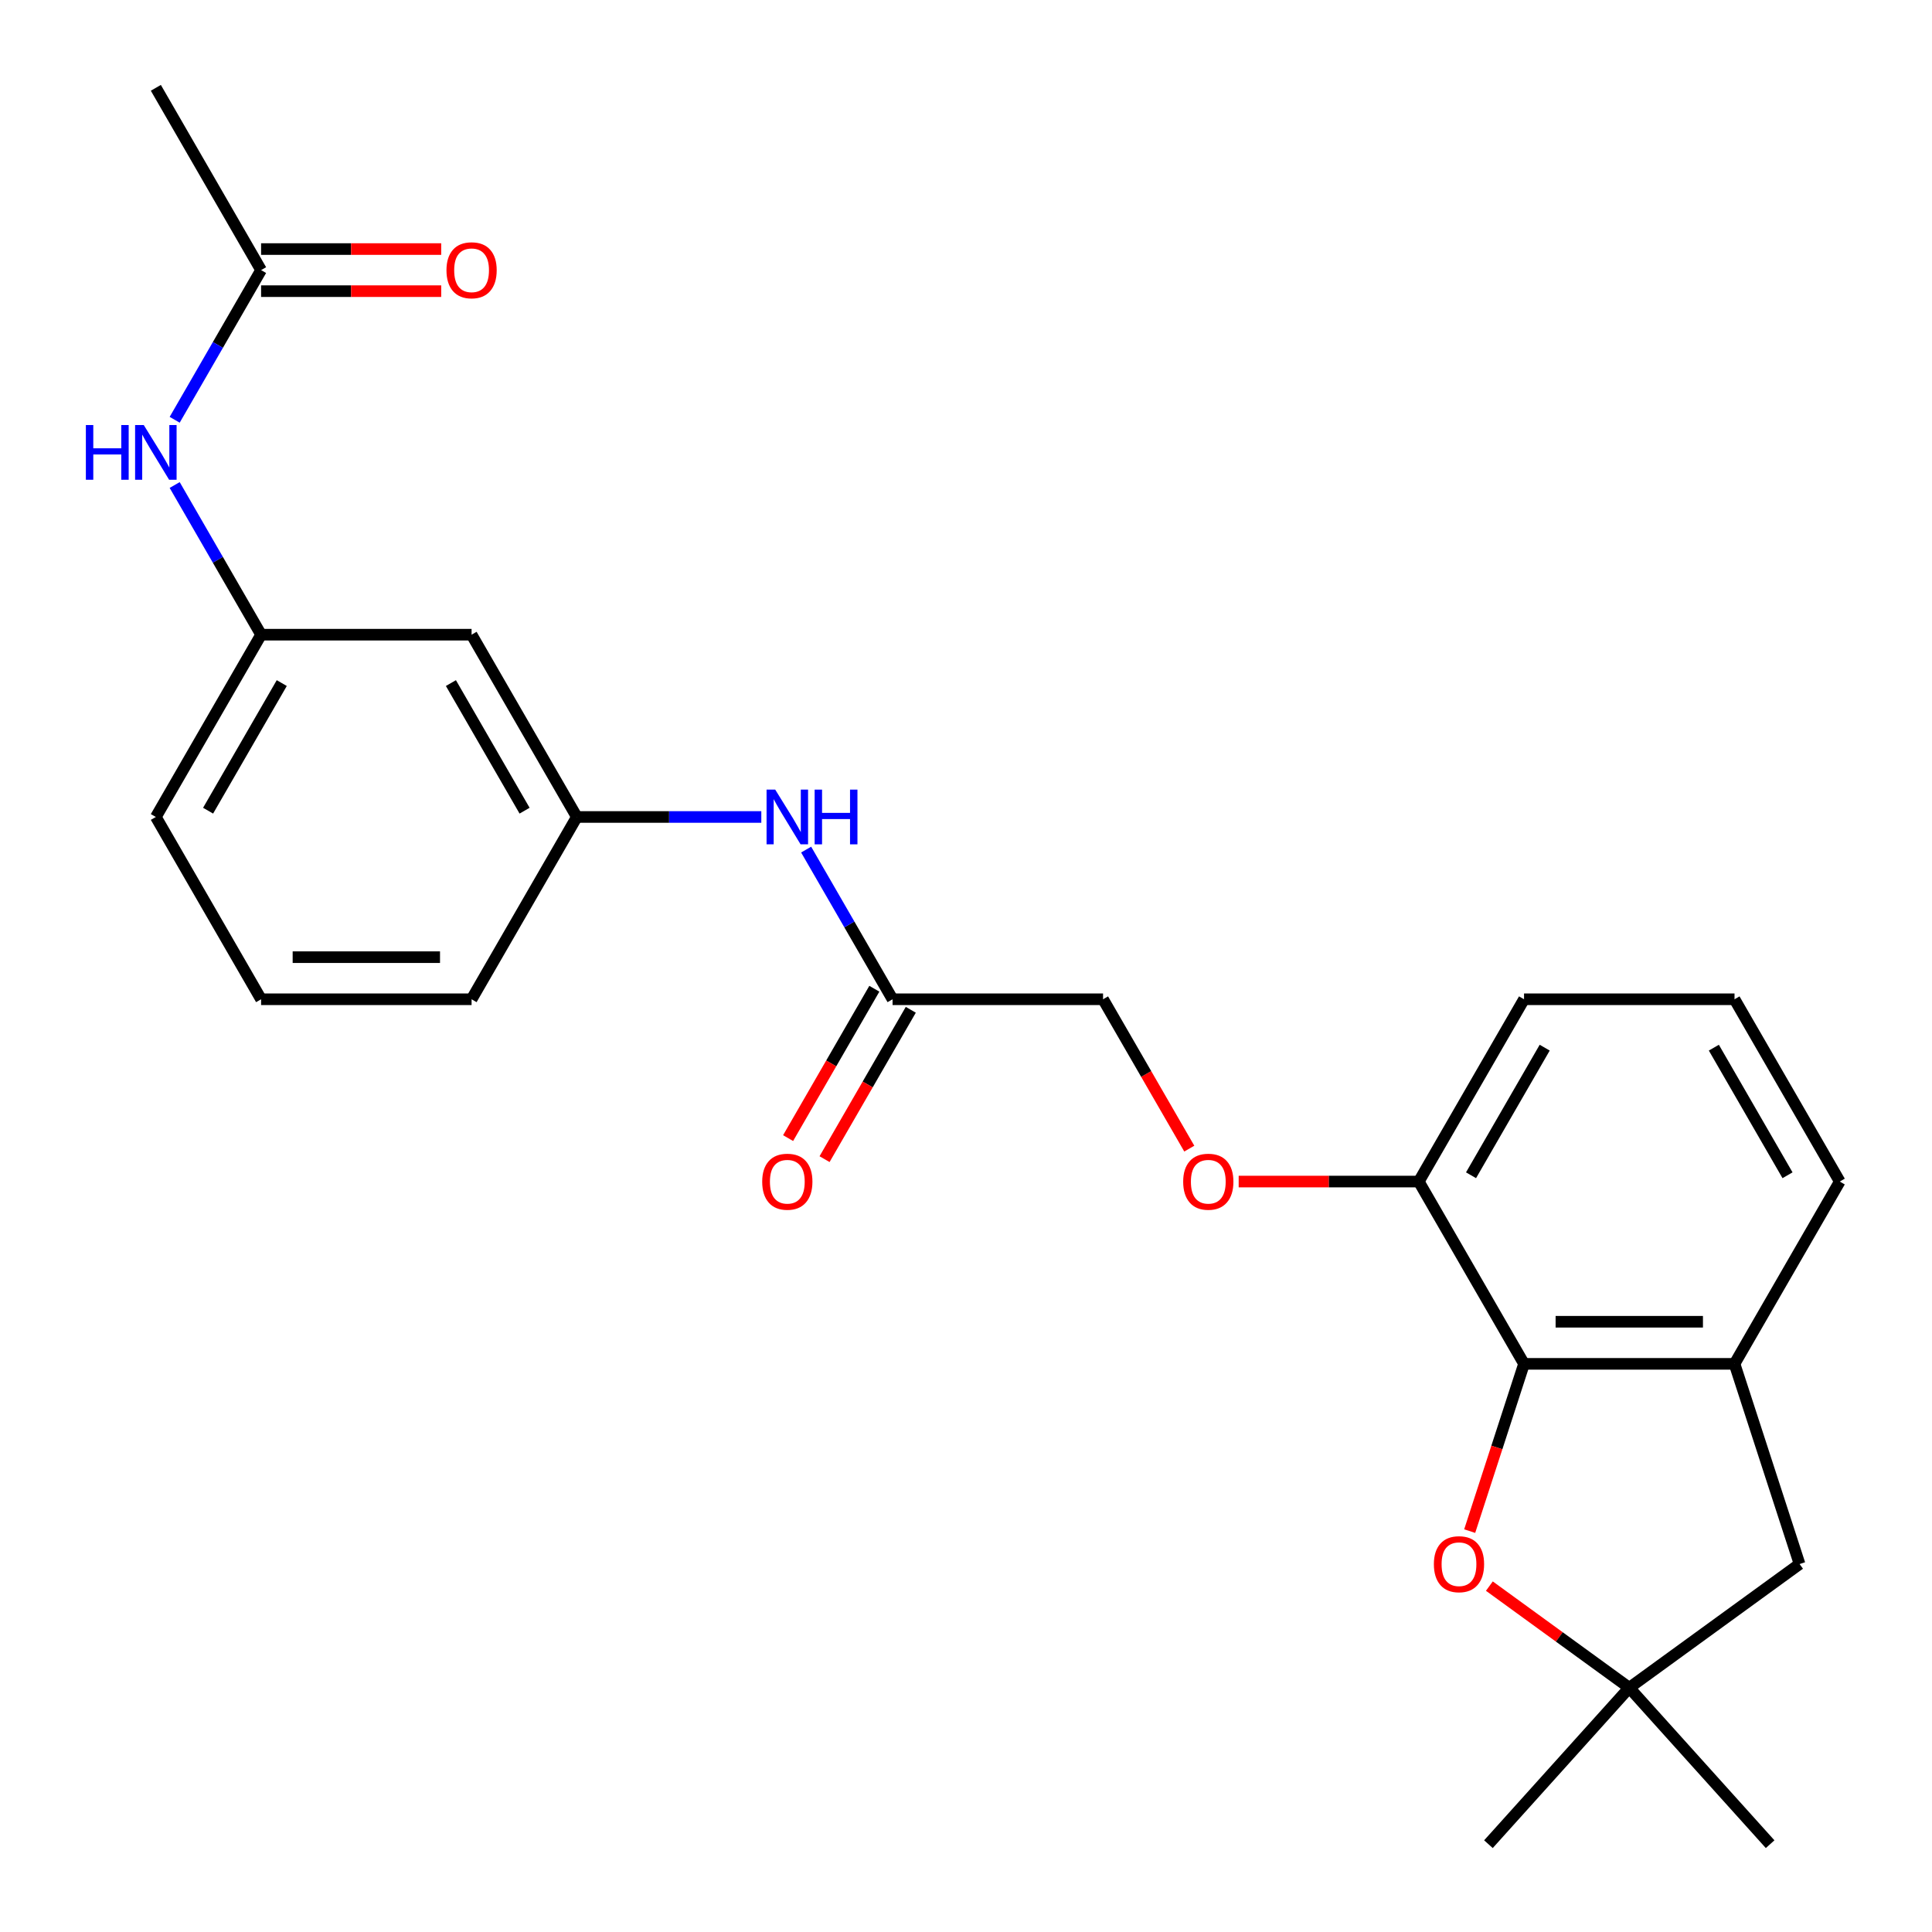 <?xml version='1.0' encoding='iso-8859-1'?>
<svg version='1.1' baseProfile='full'
              xmlns='http://www.w3.org/2000/svg'
                      xmlns:rdkit='http://www.rdkit.org/xml'
                      xmlns:xlink='http://www.w3.org/1999/xlink'
                  xml:space='preserve'
width='1000px' height='1000px' viewBox='0 0 1000 1000'>
<!-- END OF HEADER -->
<rect style='opacity:1.0;fill:#FFFFFF;stroke:none' width='1000' height='1000' x='0' y='0'> </rect>
<path class='bond-0' d='M 788.837,705.925 L 774.772,749.211' style='fill:none;fill-rule:evenodd;stroke:#000000;stroke-width:6px;stroke-linecap:butt;stroke-linejoin:miter;stroke-opacity:1' />
<path class='bond-0' d='M 774.772,749.211 L 760.708,792.498' style='fill:none;fill-rule:evenodd;stroke:#FF0000;stroke-width:6px;stroke-linecap:butt;stroke-linejoin:miter;stroke-opacity:1' />
<path class='bond-1' d='M 788.837,705.925 L 897.786,705.925' style='fill:none;fill-rule:evenodd;stroke:#000000;stroke-width:6px;stroke-linecap:butt;stroke-linejoin:miter;stroke-opacity:1' />
<path class='bond-1' d='M 805.179,684.135 L 881.444,684.135' style='fill:none;fill-rule:evenodd;stroke:#000000;stroke-width:6px;stroke-linecap:butt;stroke-linejoin:miter;stroke-opacity:1' />
<path class='bond-8' d='M 788.837,705.925 L 734.362,611.572' style='fill:none;fill-rule:evenodd;stroke:#000000;stroke-width:6px;stroke-linecap:butt;stroke-linejoin:miter;stroke-opacity:1' />
<path class='bond-2' d='M 770.893,820.966 L 807.102,847.273' style='fill:none;fill-rule:evenodd;stroke:#FF0000;stroke-width:6px;stroke-linecap:butt;stroke-linejoin:miter;stroke-opacity:1' />
<path class='bond-2' d='M 807.102,847.273 L 843.312,873.58' style='fill:none;fill-rule:evenodd;stroke:#000000;stroke-width:6px;stroke-linecap:butt;stroke-linejoin:miter;stroke-opacity:1' />
<path class='bond-5' d='M 897.786,705.925 L 931.453,809.542' style='fill:none;fill-rule:evenodd;stroke:#000000;stroke-width:6px;stroke-linecap:butt;stroke-linejoin:miter;stroke-opacity:1' />
<path class='bond-16' d='M 897.786,705.925 L 952.261,611.572' style='fill:none;fill-rule:evenodd;stroke:#000000;stroke-width:6px;stroke-linecap:butt;stroke-linejoin:miter;stroke-opacity:1' />
<path class='bond-17' d='M 843.312,873.58 L 770.41,954.545' style='fill:none;fill-rule:evenodd;stroke:#000000;stroke-width:6px;stroke-linecap:butt;stroke-linejoin:miter;stroke-opacity:1' />
<path class='bond-18' d='M 843.312,873.58 L 916.213,954.545' style='fill:none;fill-rule:evenodd;stroke:#000000;stroke-width:6px;stroke-linecap:butt;stroke-linejoin:miter;stroke-opacity:1' />
<path class='bond-25' d='M 843.312,873.58 L 931.453,809.542' style='fill:none;fill-rule:evenodd;stroke:#000000;stroke-width:6px;stroke-linecap:butt;stroke-linejoin:miter;stroke-opacity:1' />
<path class='bond-3' d='M 461.989,517.219 L 570.938,517.219' style='fill:none;fill-rule:evenodd;stroke:#000000;stroke-width:6px;stroke-linecap:butt;stroke-linejoin:miter;stroke-opacity:1' />
<path class='bond-6' d='M 461.989,517.219 L 439.626,478.484' style='fill:none;fill-rule:evenodd;stroke:#000000;stroke-width:6px;stroke-linecap:butt;stroke-linejoin:miter;stroke-opacity:1' />
<path class='bond-6' d='M 439.626,478.484 L 417.262,439.75' style='fill:none;fill-rule:evenodd;stroke:#0000FF;stroke-width:6px;stroke-linecap:butt;stroke-linejoin:miter;stroke-opacity:1' />
<path class='bond-13' d='M 452.554,511.771 L 430.236,550.426' style='fill:none;fill-rule:evenodd;stroke:#000000;stroke-width:6px;stroke-linecap:butt;stroke-linejoin:miter;stroke-opacity:1' />
<path class='bond-13' d='M 430.236,550.426 L 407.919,589.081' style='fill:none;fill-rule:evenodd;stroke:#FF0000;stroke-width:6px;stroke-linecap:butt;stroke-linejoin:miter;stroke-opacity:1' />
<path class='bond-13' d='M 471.424,522.666 L 449.107,561.321' style='fill:none;fill-rule:evenodd;stroke:#000000;stroke-width:6px;stroke-linecap:butt;stroke-linejoin:miter;stroke-opacity:1' />
<path class='bond-13' d='M 449.107,561.321 L 426.79,599.975' style='fill:none;fill-rule:evenodd;stroke:#FF0000;stroke-width:6px;stroke-linecap:butt;stroke-linejoin:miter;stroke-opacity:1' />
<path class='bond-4' d='M 135.141,139.807 L 112.778,178.542' style='fill:none;fill-rule:evenodd;stroke:#000000;stroke-width:6px;stroke-linecap:butt;stroke-linejoin:miter;stroke-opacity:1' />
<path class='bond-4' d='M 112.778,178.542 L 90.414,217.277' style='fill:none;fill-rule:evenodd;stroke:#0000FF;stroke-width:6px;stroke-linecap:butt;stroke-linejoin:miter;stroke-opacity:1' />
<path class='bond-14' d='M 135.141,150.702 L 181.754,150.702' style='fill:none;fill-rule:evenodd;stroke:#000000;stroke-width:6px;stroke-linecap:butt;stroke-linejoin:miter;stroke-opacity:1' />
<path class='bond-14' d='M 181.754,150.702 L 228.367,150.702' style='fill:none;fill-rule:evenodd;stroke:#FF0000;stroke-width:6px;stroke-linecap:butt;stroke-linejoin:miter;stroke-opacity:1' />
<path class='bond-14' d='M 135.141,128.912 L 181.754,128.912' style='fill:none;fill-rule:evenodd;stroke:#000000;stroke-width:6px;stroke-linecap:butt;stroke-linejoin:miter;stroke-opacity:1' />
<path class='bond-14' d='M 181.754,128.912 L 228.367,128.912' style='fill:none;fill-rule:evenodd;stroke:#FF0000;stroke-width:6px;stroke-linecap:butt;stroke-linejoin:miter;stroke-opacity:1' />
<path class='bond-22' d='M 135.141,139.807 L 80.666,45.455' style='fill:none;fill-rule:evenodd;stroke:#000000;stroke-width:6px;stroke-linecap:butt;stroke-linejoin:miter;stroke-opacity:1' />
<path class='bond-11' d='M 394.051,422.866 L 346.308,422.866' style='fill:none;fill-rule:evenodd;stroke:#0000FF;stroke-width:6px;stroke-linecap:butt;stroke-linejoin:miter;stroke-opacity:1' />
<path class='bond-11' d='M 346.308,422.866 L 298.565,422.866' style='fill:none;fill-rule:evenodd;stroke:#000000;stroke-width:6px;stroke-linecap:butt;stroke-linejoin:miter;stroke-opacity:1' />
<path class='bond-7' d='M 90.414,251.044 L 112.778,289.779' style='fill:none;fill-rule:evenodd;stroke:#0000FF;stroke-width:6px;stroke-linecap:butt;stroke-linejoin:miter;stroke-opacity:1' />
<path class='bond-7' d='M 112.778,289.779 L 135.141,328.513' style='fill:none;fill-rule:evenodd;stroke:#000000;stroke-width:6px;stroke-linecap:butt;stroke-linejoin:miter;stroke-opacity:1' />
<path class='bond-9' d='M 734.362,611.572 L 687.749,611.572' style='fill:none;fill-rule:evenodd;stroke:#000000;stroke-width:6px;stroke-linecap:butt;stroke-linejoin:miter;stroke-opacity:1' />
<path class='bond-9' d='M 687.749,611.572 L 641.137,611.572' style='fill:none;fill-rule:evenodd;stroke:#FF0000;stroke-width:6px;stroke-linecap:butt;stroke-linejoin:miter;stroke-opacity:1' />
<path class='bond-21' d='M 734.362,611.572 L 788.837,517.219' style='fill:none;fill-rule:evenodd;stroke:#000000;stroke-width:6px;stroke-linecap:butt;stroke-linejoin:miter;stroke-opacity:1' />
<path class='bond-21' d='M 761.404,608.314 L 799.536,542.267' style='fill:none;fill-rule:evenodd;stroke:#000000;stroke-width:6px;stroke-linecap:butt;stroke-linejoin:miter;stroke-opacity:1' />
<path class='bond-15' d='M 615.573,594.528 L 593.256,555.873' style='fill:none;fill-rule:evenodd;stroke:#FF0000;stroke-width:6px;stroke-linecap:butt;stroke-linejoin:miter;stroke-opacity:1' />
<path class='bond-15' d='M 593.256,555.873 L 570.938,517.219' style='fill:none;fill-rule:evenodd;stroke:#000000;stroke-width:6px;stroke-linecap:butt;stroke-linejoin:miter;stroke-opacity:1' />
<path class='bond-10' d='M 244.09,328.513 L 298.565,422.866' style='fill:none;fill-rule:evenodd;stroke:#000000;stroke-width:6px;stroke-linecap:butt;stroke-linejoin:miter;stroke-opacity:1' />
<path class='bond-10' d='M 233.391,353.561 L 271.523,419.608' style='fill:none;fill-rule:evenodd;stroke:#000000;stroke-width:6px;stroke-linecap:butt;stroke-linejoin:miter;stroke-opacity:1' />
<path class='bond-12' d='M 244.09,328.513 L 135.141,328.513' style='fill:none;fill-rule:evenodd;stroke:#000000;stroke-width:6px;stroke-linecap:butt;stroke-linejoin:miter;stroke-opacity:1' />
<path class='bond-24' d='M 298.565,422.866 L 244.09,517.219' style='fill:none;fill-rule:evenodd;stroke:#000000;stroke-width:6px;stroke-linecap:butt;stroke-linejoin:miter;stroke-opacity:1' />
<path class='bond-27' d='M 135.141,328.513 L 80.666,422.866' style='fill:none;fill-rule:evenodd;stroke:#000000;stroke-width:6px;stroke-linecap:butt;stroke-linejoin:miter;stroke-opacity:1' />
<path class='bond-27' d='M 145.84,353.561 L 107.708,419.608' style='fill:none;fill-rule:evenodd;stroke:#000000;stroke-width:6px;stroke-linecap:butt;stroke-linejoin:miter;stroke-opacity:1' />
<path class='bond-26' d='M 952.261,611.572 L 897.786,517.219' style='fill:none;fill-rule:evenodd;stroke:#000000;stroke-width:6px;stroke-linecap:butt;stroke-linejoin:miter;stroke-opacity:1' />
<path class='bond-26' d='M 925.219,608.314 L 887.087,542.267' style='fill:none;fill-rule:evenodd;stroke:#000000;stroke-width:6px;stroke-linecap:butt;stroke-linejoin:miter;stroke-opacity:1' />
<path class='bond-19' d='M 897.786,517.219 L 788.837,517.219' style='fill:none;fill-rule:evenodd;stroke:#000000;stroke-width:6px;stroke-linecap:butt;stroke-linejoin:miter;stroke-opacity:1' />
<path class='bond-20' d='M 135.141,517.219 L 244.09,517.219' style='fill:none;fill-rule:evenodd;stroke:#000000;stroke-width:6px;stroke-linecap:butt;stroke-linejoin:miter;stroke-opacity:1' />
<path class='bond-20' d='M 151.483,495.429 L 227.748,495.429' style='fill:none;fill-rule:evenodd;stroke:#000000;stroke-width:6px;stroke-linecap:butt;stroke-linejoin:miter;stroke-opacity:1' />
<path class='bond-23' d='M 135.141,517.219 L 80.666,422.866' style='fill:none;fill-rule:evenodd;stroke:#000000;stroke-width:6px;stroke-linecap:butt;stroke-linejoin:miter;stroke-opacity:1' />
<path  class='atom-1' d='M 742.17 809.622
Q 742.17 802.822, 745.53 799.022
Q 748.89 795.222, 755.17 795.222
Q 761.45 795.222, 764.81 799.022
Q 768.17 802.822, 768.17 809.622
Q 768.17 816.502, 764.77 820.422
Q 761.37 824.302, 755.17 824.302
Q 748.93 824.302, 745.53 820.422
Q 742.17 816.542, 742.17 809.622
M 755.17 821.102
Q 759.49 821.102, 761.81 818.222
Q 764.17 815.302, 764.17 809.622
Q 764.17 804.062, 761.81 801.262
Q 759.49 798.422, 755.17 798.422
Q 750.85 798.422, 748.49 801.222
Q 746.17 804.022, 746.17 809.622
Q 746.17 815.342, 748.49 818.222
Q 750.85 821.102, 755.17 821.102
' fill='#FF0000'/>
<path  class='atom-7' d='M 401.254 408.706
L 410.534 423.706
Q 411.454 425.186, 412.934 427.866
Q 414.414 430.546, 414.494 430.706
L 414.494 408.706
L 418.254 408.706
L 418.254 437.026
L 414.374 437.026
L 404.414 420.626
Q 403.254 418.706, 402.014 416.506
Q 400.814 414.306, 400.454 413.626
L 400.454 437.026
L 396.774 437.026
L 396.774 408.706
L 401.254 408.706
' fill='#0000FF'/>
<path  class='atom-7' d='M 421.654 408.706
L 425.494 408.706
L 425.494 420.746
L 439.974 420.746
L 439.974 408.706
L 443.814 408.706
L 443.814 437.026
L 439.974 437.026
L 439.974 423.946
L 425.494 423.946
L 425.494 437.026
L 421.654 437.026
L 421.654 408.706
' fill='#0000FF'/>
<path  class='atom-8' d='M 44.446 220
L 48.286 220
L 48.286 232.04
L 62.766 232.04
L 62.766 220
L 66.606 220
L 66.606 248.32
L 62.766 248.32
L 62.766 235.24
L 48.286 235.24
L 48.286 248.32
L 44.446 248.32
L 44.446 220
' fill='#0000FF'/>
<path  class='atom-8' d='M 74.406 220
L 83.686 235
Q 84.606 236.48, 86.086 239.16
Q 87.566 241.84, 87.646 242
L 87.646 220
L 91.406 220
L 91.406 248.32
L 87.526 248.32
L 77.566 231.92
Q 76.406 230, 75.166 227.8
Q 73.966 225.6, 73.606 224.92
L 73.606 248.32
L 69.926 248.32
L 69.926 220
L 74.406 220
' fill='#0000FF'/>
<path  class='atom-10' d='M 612.413 611.652
Q 612.413 604.852, 615.773 601.052
Q 619.133 597.252, 625.413 597.252
Q 631.693 597.252, 635.053 601.052
Q 638.413 604.852, 638.413 611.652
Q 638.413 618.532, 635.013 622.452
Q 631.613 626.332, 625.413 626.332
Q 619.173 626.332, 615.773 622.452
Q 612.413 618.572, 612.413 611.652
M 625.413 623.132
Q 629.733 623.132, 632.053 620.252
Q 634.413 617.332, 634.413 611.652
Q 634.413 606.092, 632.053 603.292
Q 629.733 600.452, 625.413 600.452
Q 621.093 600.452, 618.733 603.252
Q 616.413 606.052, 616.413 611.652
Q 616.413 617.372, 618.733 620.252
Q 621.093 623.132, 625.413 623.132
' fill='#FF0000'/>
<path  class='atom-14' d='M 394.514 611.652
Q 394.514 604.852, 397.874 601.052
Q 401.234 597.252, 407.514 597.252
Q 413.794 597.252, 417.154 601.052
Q 420.514 604.852, 420.514 611.652
Q 420.514 618.532, 417.114 622.452
Q 413.714 626.332, 407.514 626.332
Q 401.274 626.332, 397.874 622.452
Q 394.514 618.572, 394.514 611.652
M 407.514 623.132
Q 411.834 623.132, 414.154 620.252
Q 416.514 617.332, 416.514 611.652
Q 416.514 606.092, 414.154 603.292
Q 411.834 600.452, 407.514 600.452
Q 403.194 600.452, 400.834 603.252
Q 398.514 606.052, 398.514 611.652
Q 398.514 617.372, 400.834 620.252
Q 403.194 623.132, 407.514 623.132
' fill='#FF0000'/>
<path  class='atom-15' d='M 231.09 139.887
Q 231.09 133.087, 234.45 129.287
Q 237.81 125.487, 244.09 125.487
Q 250.37 125.487, 253.73 129.287
Q 257.09 133.087, 257.09 139.887
Q 257.09 146.767, 253.69 150.687
Q 250.29 154.567, 244.09 154.567
Q 237.85 154.567, 234.45 150.687
Q 231.09 146.807, 231.09 139.887
M 244.09 151.367
Q 248.41 151.367, 250.73 148.487
Q 253.09 145.567, 253.09 139.887
Q 253.09 134.327, 250.73 131.527
Q 248.41 128.687, 244.09 128.687
Q 239.77 128.687, 237.41 131.487
Q 235.09 134.287, 235.09 139.887
Q 235.09 145.607, 237.41 148.487
Q 239.77 151.367, 244.09 151.367
' fill='#FF0000'/>
</svg>
